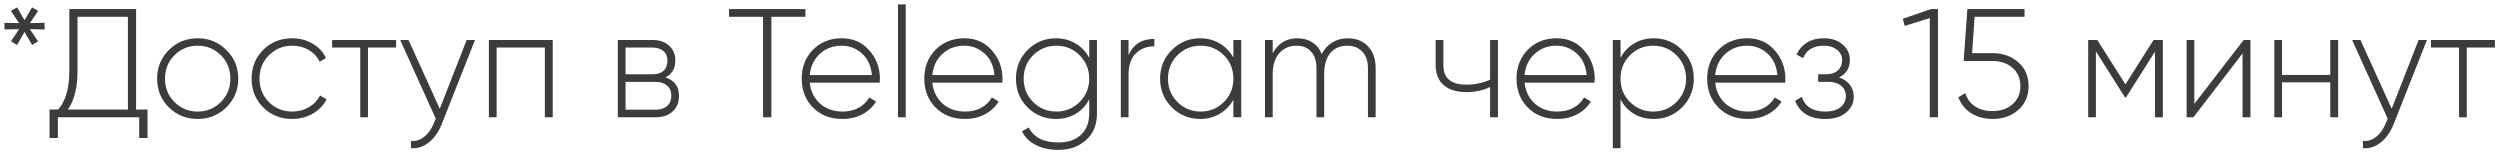 <?xml version="1.0" encoding="UTF-8"?> <svg xmlns="http://www.w3.org/2000/svg" width="469" height="29" viewBox="0 0 469 29" fill="none"><path d="M5.612 4.339L8.367 4.281L8.367 5.528L5.612 5.47L7.149 7.761L6.018 8.428L4.597 5.992L3.205 8.428L2.045 7.761L3.582 5.47L0.827 5.528L0.827 4.281L3.582 4.339L2.045 2.048L3.205 1.381L4.597 3.788L6.018 1.381L7.149 2.048L5.612 4.339ZM25.532 1.7L25.532 20.55H27.678V25.886H26.113V22H10.858V25.886L9.293 25.886V20.55L10.916 20.55C12.309 18.984 13.005 16.558 13.005 13.271L13.005 1.7L25.532 1.7ZM14.541 3.15L14.541 13.3C14.541 16.413 13.942 18.829 12.743 20.55H23.995L23.995 3.15L14.541 3.15ZM37.101 22.319C34.974 22.319 33.166 21.594 31.678 20.144C30.208 18.675 29.474 16.877 29.474 14.75C29.474 12.623 30.208 10.835 31.678 9.385C33.147 7.916 34.955 7.181 37.101 7.181C39.208 7.181 40.996 7.916 42.466 9.385C43.954 10.835 44.699 12.623 44.699 14.75C44.699 16.857 43.954 18.655 42.466 20.144C40.977 21.594 39.189 22.319 37.101 22.319ZM32.722 19.129C33.92 20.328 35.38 20.927 37.101 20.927C38.802 20.927 40.252 20.328 41.451 19.129C42.63 17.95 43.22 16.49 43.22 14.75C43.22 13.01 42.63 11.55 41.451 10.371C40.252 9.172 38.802 8.573 37.101 8.573C35.38 8.573 33.92 9.172 32.722 10.371C31.542 11.55 30.953 13.01 30.953 14.75C30.953 16.49 31.542 17.95 32.722 19.129ZM54.829 22.319C52.644 22.319 50.827 21.594 49.377 20.144C47.927 18.694 47.202 16.896 47.202 14.75C47.202 12.604 47.927 10.806 49.377 9.356C50.827 7.906 52.644 7.181 54.829 7.181C56.24 7.181 57.516 7.519 58.657 8.196C59.798 8.853 60.629 9.752 61.151 10.893L59.962 11.589C59.537 10.661 58.86 9.926 57.932 9.385C57.023 8.844 55.989 8.573 54.829 8.573C53.108 8.573 51.649 9.172 50.45 10.371C49.271 11.55 48.681 13.01 48.681 14.75C48.681 16.509 49.271 17.979 50.45 19.158C51.629 20.337 53.089 20.927 54.829 20.927C55.989 20.927 57.023 20.656 57.932 20.115C58.86 19.574 59.566 18.839 60.049 17.911L61.267 18.636C60.687 19.757 59.817 20.656 58.657 21.333C57.497 21.99 56.221 22.319 54.829 22.319ZM62.305 7.5L74.311 7.5V8.921L69.033 8.921V22H67.583V8.921H62.305V7.5ZM82.501 20.405L87.547 7.5H89.113L82.849 23.334C82.269 24.784 81.467 25.915 80.442 26.727C79.418 27.539 78.306 27.897 77.107 27.8V26.437C78.016 26.514 78.847 26.253 79.601 25.654C80.355 25.055 80.964 24.185 81.428 23.044L81.747 22.261L75.077 7.5H76.643L82.501 20.405ZM91.716 7.5L103.693 7.5V22H102.214V8.921H93.166V22H91.716V7.5ZM124.834 14.518C126.535 15.059 127.386 16.219 127.386 17.998C127.386 19.197 126.99 20.163 126.197 20.898C125.424 21.633 124.331 22 122.92 22L115.902 22V7.5H122.369C123.722 7.5 124.776 7.858 125.53 8.573C126.303 9.269 126.69 10.178 126.69 11.299C126.69 12.846 126.071 13.919 124.834 14.518ZM122.369 8.921H117.352V13.938H122.369C123.297 13.938 124.003 13.716 124.486 13.271C124.969 12.826 125.211 12.198 125.211 11.386C125.211 10.613 124.96 10.013 124.457 9.588C123.974 9.143 123.278 8.921 122.369 8.921ZM117.352 20.579L122.92 20.579C123.887 20.579 124.631 20.347 125.153 19.883C125.675 19.419 125.936 18.771 125.936 17.94C125.936 17.128 125.665 16.5 125.124 16.055C124.602 15.591 123.867 15.359 122.92 15.359L117.352 15.359V20.579ZM136.766 1.7L151.092 1.7V3.15L144.712 3.15V22H143.146V3.15L136.766 3.15V1.7ZM157.912 7.181C160.039 7.181 161.76 7.935 163.074 9.443C164.408 10.951 165.075 12.739 165.075 14.808C165.075 14.847 165.066 14.963 165.046 15.156C165.046 15.349 165.046 15.465 165.046 15.504L151.909 15.504C152.083 17.128 152.731 18.443 153.852 19.448C154.974 20.434 156.375 20.927 158.057 20.927C159.198 20.927 160.203 20.695 161.073 20.231C161.943 19.748 162.61 19.1 163.074 18.288L164.35 19.042C163.751 20.047 162.891 20.85 161.769 21.449C160.667 22.029 159.42 22.319 158.028 22.319C155.786 22.319 153.959 21.613 152.547 20.202C151.117 18.771 150.401 16.954 150.401 14.75C150.401 12.585 151.097 10.787 152.489 9.356C153.92 7.906 155.728 7.181 157.912 7.181ZM157.912 8.573C156.288 8.573 154.916 9.085 153.794 10.11C152.692 11.135 152.064 12.459 151.909 14.083L163.567 14.083C163.413 12.362 162.794 11.019 161.711 10.052C160.629 9.066 159.362 8.573 157.912 8.573ZM169.914 22H168.464V0.83L169.914 0.83V22ZM180.908 7.181C183.035 7.181 184.756 7.935 186.07 9.443C187.404 10.951 188.071 12.739 188.071 14.808C188.071 14.847 188.062 14.963 188.042 15.156C188.042 15.349 188.042 15.465 188.042 15.504L174.905 15.504C175.079 17.128 175.727 18.443 176.848 19.448C177.97 20.434 179.371 20.927 181.053 20.927C182.194 20.927 183.199 20.695 184.069 20.231C184.939 19.748 185.606 19.1 186.07 18.288L187.346 19.042C186.747 20.047 185.887 20.85 184.765 21.449C183.663 22.029 182.416 22.319 181.024 22.319C178.782 22.319 176.955 21.613 175.543 20.202C174.113 18.771 173.397 16.954 173.397 14.75C173.397 12.585 174.093 10.787 175.485 9.356C176.916 7.906 178.724 7.181 180.908 7.181ZM180.908 8.573C179.284 8.573 177.912 9.085 176.79 10.11C175.688 11.135 175.06 12.459 174.905 14.083L186.563 14.083C186.409 12.362 185.79 11.019 184.707 10.052C183.625 9.066 182.358 8.573 180.908 8.573ZM204.337 10.864V7.5H205.787V21.304C205.787 23.411 205.1 25.074 203.728 26.292C202.355 27.51 200.634 28.119 198.566 28.119C196.922 28.119 195.501 27.81 194.303 27.191C193.123 26.592 192.263 25.741 191.722 24.639L192.998 23.914C193.926 25.789 195.782 26.727 198.566 26.727C200.364 26.727 201.775 26.244 202.8 25.277C203.824 24.31 204.337 22.986 204.337 21.304V18.636C203.737 19.796 202.887 20.705 201.785 21.362C200.702 22 199.474 22.319 198.102 22.319C196.033 22.319 194.254 21.594 192.766 20.144C191.316 18.675 190.591 16.877 190.591 14.75C190.591 12.623 191.316 10.835 192.766 9.385C194.235 7.916 196.014 7.181 198.102 7.181C199.474 7.181 200.702 7.51 201.785 8.167C202.887 8.805 203.737 9.704 204.337 10.864ZM193.81 19.129C195.008 20.328 196.468 20.927 198.189 20.927C199.89 20.927 201.34 20.328 202.539 19.129C203.737 17.93 204.337 16.471 204.337 14.75C204.337 13.029 203.737 11.57 202.539 10.371C201.34 9.172 199.89 8.573 198.189 8.573C196.468 8.573 195.008 9.172 193.81 10.371C192.63 11.55 192.041 13.01 192.041 14.75C192.041 16.49 192.63 17.95 193.81 19.129ZM211.715 7.5V10.342C212.585 8.312 214.2 7.297 216.558 7.297V8.689C215.128 8.689 213.958 9.143 213.049 10.052C212.16 10.961 211.715 12.256 211.715 13.938V22H210.265V7.5H211.715ZM231.38 10.777V7.5H232.859V22H231.38V18.723C230.742 19.844 229.881 20.724 228.799 21.362C227.716 22 226.498 22.319 225.145 22.319C223.095 22.319 221.326 21.594 219.838 20.144C218.368 18.675 217.634 16.877 217.634 14.75C217.634 12.623 218.368 10.835 219.838 9.385C221.307 7.916 223.076 7.181 225.145 7.181C226.498 7.181 227.716 7.5 228.799 8.138C229.881 8.776 230.742 9.656 231.38 10.777ZM220.882 19.129C222.08 20.328 223.54 20.927 225.261 20.927C226.962 20.927 228.412 20.328 229.611 19.129C230.79 17.95 231.38 16.49 231.38 14.75C231.38 13.01 230.79 11.55 229.611 10.371C228.412 9.172 226.962 8.573 225.261 8.573C223.54 8.573 222.08 9.172 220.882 10.371C219.702 11.55 219.113 13.01 219.113 14.75C219.113 16.49 219.702 17.95 220.882 19.129ZM252.797 7.181C254.402 7.181 255.678 7.684 256.625 8.689C257.592 9.675 258.075 11.048 258.075 12.807V22H256.625V12.807C256.625 11.473 256.277 10.439 255.581 9.704C254.885 8.95 253.947 8.573 252.768 8.573C251.434 8.573 250.371 9.027 249.578 9.936C248.805 10.845 248.418 12.169 248.418 13.909V22H246.968V12.807C246.968 11.473 246.639 10.439 245.982 9.704C245.325 8.95 244.416 8.573 243.256 8.573C241.922 8.573 240.839 9.037 240.008 9.965C239.177 10.893 238.761 12.208 238.761 13.909V22H237.311V7.5H238.761V9.994C239.766 8.119 241.323 7.181 243.43 7.181C244.493 7.181 245.421 7.442 246.214 7.964C247.007 8.467 247.587 9.192 247.954 10.139C248.457 9.172 249.133 8.438 249.984 7.935C250.835 7.432 251.772 7.181 252.797 7.181ZM279.536 14.953V7.5L281.015 7.5V22H279.536V16.316C278.26 16.954 276.79 17.273 275.128 17.273C273.272 17.273 271.841 16.838 270.836 15.968C269.83 15.098 269.328 13.851 269.328 12.227V7.5L270.778 7.5V12.227C270.778 14.663 272.208 15.881 275.07 15.881C276.636 15.881 278.124 15.572 279.536 14.953ZM292.009 7.181C294.136 7.181 295.856 7.935 297.171 9.443C298.505 10.951 299.172 12.739 299.172 14.808C299.172 14.847 299.162 14.963 299.143 15.156C299.143 15.349 299.143 15.465 299.143 15.504L286.006 15.504C286.18 17.128 286.828 18.443 287.949 19.448C289.07 20.434 290.472 20.927 292.154 20.927C293.295 20.927 294.3 20.695 295.17 20.231C296.04 19.748 296.707 19.1 297.171 18.288L298.447 19.042C297.848 20.047 296.987 20.85 295.866 21.449C294.764 22.029 293.517 22.319 292.125 22.319C289.882 22.319 288.055 21.613 286.644 20.202C285.213 18.771 284.498 16.954 284.498 14.75C284.498 12.585 285.194 10.787 286.586 9.356C288.017 7.906 289.824 7.181 292.009 7.181ZM292.009 8.573C290.385 8.573 289.012 9.085 287.891 10.11C286.789 11.135 286.161 12.459 286.006 14.083L297.664 14.083C297.509 12.362 296.891 11.019 295.808 10.052C294.725 9.066 293.459 8.573 292.009 8.573ZM310.246 7.181C312.334 7.181 314.103 7.916 315.553 9.385C317.022 10.835 317.757 12.623 317.757 14.75C317.757 16.877 317.022 18.675 315.553 20.144C314.103 21.594 312.334 22.319 310.246 22.319C308.873 22.319 307.636 22 306.534 21.362C305.451 20.705 304.61 19.796 304.011 18.636V27.8H302.561V7.5L304.011 7.5V10.864C304.61 9.704 305.451 8.805 306.534 8.167C307.636 7.51 308.873 7.181 310.246 7.181ZM305.78 19.129C306.979 20.328 308.438 20.927 310.159 20.927C311.86 20.927 313.31 20.328 314.509 19.129C315.708 17.93 316.307 16.471 316.307 14.75C316.307 13.029 315.708 11.57 314.509 10.371C313.31 9.172 311.86 8.573 310.159 8.573C308.438 8.573 306.979 9.172 305.78 10.371C304.601 11.55 304.011 13.01 304.011 14.75C304.011 16.49 304.601 17.95 305.78 19.129ZM327.778 7.181C329.904 7.181 331.625 7.935 332.94 9.443C334.274 10.951 334.941 12.739 334.941 14.808C334.941 14.847 334.931 14.963 334.912 15.156C334.912 15.349 334.912 15.465 334.912 15.504H321.775C321.949 17.128 322.596 18.443 323.718 19.448C324.839 20.434 326.241 20.927 327.923 20.927C329.063 20.927 330.069 20.695 330.939 20.231C331.809 19.748 332.476 19.1 332.94 18.288L334.216 19.042C333.616 20.047 332.756 20.85 331.635 21.449C330.533 22.029 329.286 22.319 327.894 22.319C325.651 22.319 323.824 21.613 322.413 20.202C320.982 18.771 320.267 16.954 320.267 14.75C320.267 12.585 320.963 10.787 322.355 9.356C323.785 7.906 325.593 7.181 327.778 7.181ZM327.778 8.573C326.154 8.573 324.781 9.085 323.66 10.11C322.558 11.135 321.929 12.459 321.775 14.083L333.433 14.083C333.278 12.362 332.659 11.019 331.577 10.052C330.494 9.066 329.228 8.573 327.778 8.573ZM345.006 14.518C345.876 14.808 346.553 15.272 347.036 15.91C347.52 16.548 347.761 17.283 347.761 18.114C347.761 19.332 347.278 20.337 346.311 21.13C345.364 21.923 344.069 22.319 342.425 22.319C339.525 22.319 337.64 21.178 336.77 18.897L338.017 18.172C338.636 20.009 340.105 20.927 342.425 20.927C343.624 20.927 344.562 20.666 345.238 20.144C345.934 19.603 346.282 18.897 346.282 18.027C346.282 17.234 345.992 16.596 345.412 16.113C344.832 15.61 344.059 15.359 343.092 15.359L341.091 15.359V13.938H342.541C343.489 13.938 344.233 13.696 344.774 13.213C345.316 12.73 345.586 12.082 345.586 11.27C345.586 10.497 345.267 9.859 344.629 9.356C344.011 8.834 343.189 8.573 342.164 8.573C340.192 8.573 338.887 9.356 338.249 10.922L337.031 10.226C337.457 9.279 338.104 8.534 338.974 7.993C339.844 7.452 340.908 7.181 342.164 7.181C343.634 7.181 344.813 7.577 345.702 8.37C346.592 9.143 347.036 10.091 347.036 11.212C347.036 12.778 346.36 13.88 345.006 14.518ZM356.952 3.527L362.259 1.7H363.564V22L362.027 22V3.382L357.329 4.861L356.952 3.527ZM369.974 9.965H373.802C375.697 9.965 377.292 10.526 378.587 11.647C379.902 12.749 380.559 14.247 380.559 16.142C380.559 18.017 379.902 19.525 378.587 20.666C377.292 21.768 375.697 22.319 373.802 22.319C372.294 22.319 370.96 21.961 369.8 21.246C368.64 20.511 367.838 19.506 367.393 18.23L368.698 17.476C369.027 18.559 369.636 19.39 370.525 19.97C371.434 20.55 372.526 20.84 373.802 20.84C375.329 20.84 376.576 20.415 377.543 19.564C378.529 18.713 379.022 17.573 379.022 16.142C379.022 14.711 378.529 13.571 377.543 12.72C376.576 11.869 375.329 11.444 373.802 11.444L368.379 11.444L369.075 1.7L379.805 1.7V3.15L370.438 3.15L369.974 9.965ZM404.009 7.5H405.749V22H404.27V9.704L398.847 18.259H398.644L393.192 9.646V22H391.742V7.5H393.453L398.731 15.823L404.009 7.5ZM411.657 19.477L420.908 7.5H422.184V22H420.705V10.023L411.483 22H410.207V7.5H411.657V19.477ZM437.159 14.054V7.5H438.638V22H437.159V15.446L428.111 15.446V22H426.661V7.5H428.111V14.054L437.159 14.054ZM448.683 20.405L453.729 7.5H455.295L449.031 23.334C448.451 24.784 447.649 25.915 446.624 26.727C445.599 27.539 444.488 27.897 443.289 27.8V26.437C444.198 26.514 445.029 26.253 445.783 25.654C446.537 25.055 447.146 24.185 447.61 23.044L447.929 22.261L441.259 7.5H442.825L448.683 20.405ZM456.042 7.5L468.048 7.5V8.921H462.77V22H461.32V8.921L456.042 8.921V7.5Z" fill="#3C3C3C"></path></svg> 